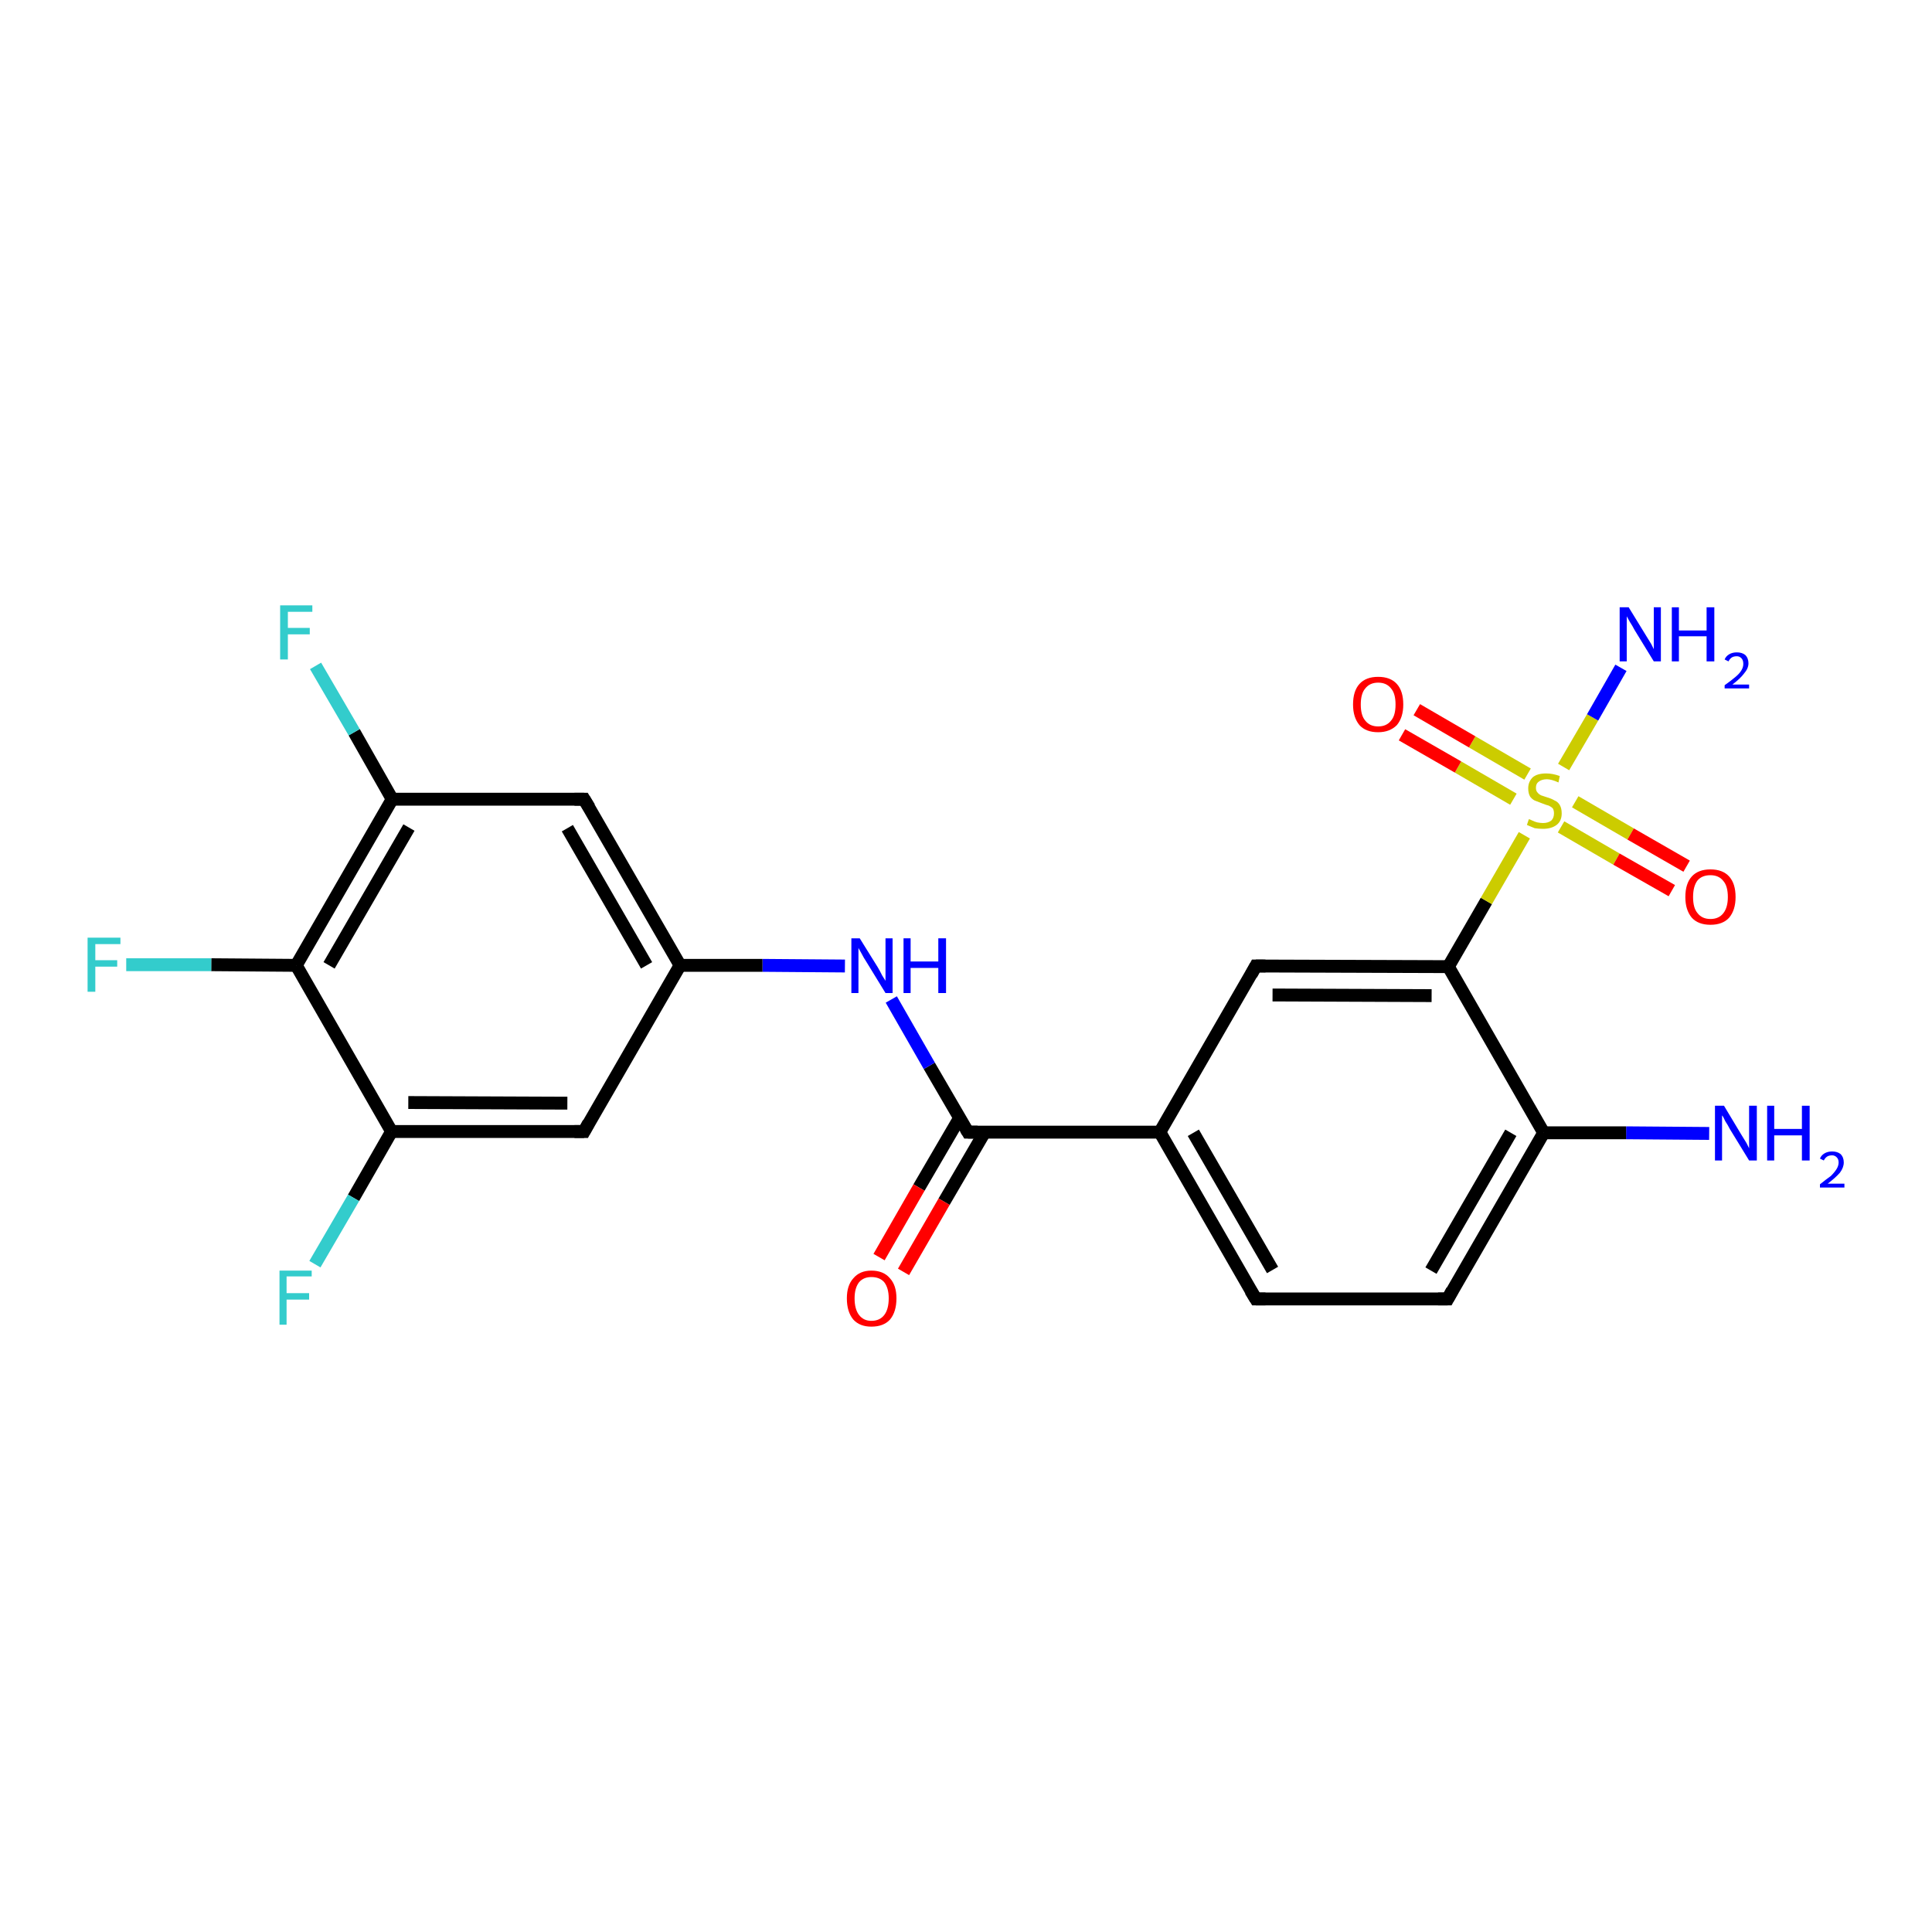 <?xml version='1.0' encoding='iso-8859-1'?>
<svg version='1.1' baseProfile='full'
              xmlns='http://www.w3.org/2000/svg'
                      xmlns:rdkit='http://www.rdkit.org/xml'
                      xmlns:xlink='http://www.w3.org/1999/xlink'
                  xml:space='preserve'
width='300px' height='300px' viewBox='0 0 300 300'>
<!-- END OF HEADER -->
<rect style='opacity:1.0;fill:#FFFFFF;stroke:none' width='300.0' height='300.0' x='0.0' y='0.0'> </rect>
<path class='bond-0 atom-0 atom-1' d='M 265.4,176.0 L 252.5,175.9' style='fill:none;fill-rule:evenodd;stroke:#0000FF;stroke-width:2.0px;stroke-linecap:butt;stroke-linejoin:miter;stroke-opacity:1' />
<path class='bond-0 atom-0 atom-1' d='M 252.5,175.9 L 239.7,175.9' style='fill:none;fill-rule:evenodd;stroke:#000000;stroke-width:2.0px;stroke-linecap:butt;stroke-linejoin:miter;stroke-opacity:1' />
<path class='bond-1 atom-1 atom-2' d='M 239.7,175.9 L 224.8,201.7' style='fill:none;fill-rule:evenodd;stroke:#000000;stroke-width:2.0px;stroke-linecap:butt;stroke-linejoin:miter;stroke-opacity:1' />
<path class='bond-1 atom-1 atom-2' d='M 234.6,175.9 L 222.2,197.3' style='fill:none;fill-rule:evenodd;stroke:#000000;stroke-width:2.0px;stroke-linecap:butt;stroke-linejoin:miter;stroke-opacity:1' />
<path class='bond-2 atom-2 atom-3' d='M 224.8,201.7 L 195.0,201.7' style='fill:none;fill-rule:evenodd;stroke:#000000;stroke-width:2.0px;stroke-linecap:butt;stroke-linejoin:miter;stroke-opacity:1' />
<path class='bond-3 atom-3 atom-4' d='M 195.0,201.7 L 180.1,175.8' style='fill:none;fill-rule:evenodd;stroke:#000000;stroke-width:2.0px;stroke-linecap:butt;stroke-linejoin:miter;stroke-opacity:1' />
<path class='bond-3 atom-3 atom-4' d='M 197.6,197.2 L 185.3,175.9' style='fill:none;fill-rule:evenodd;stroke:#000000;stroke-width:2.0px;stroke-linecap:butt;stroke-linejoin:miter;stroke-opacity:1' />
<path class='bond-4 atom-4 atom-5' d='M 180.1,175.8 L 195.0,150.0' style='fill:none;fill-rule:evenodd;stroke:#000000;stroke-width:2.0px;stroke-linecap:butt;stroke-linejoin:miter;stroke-opacity:1' />
<path class='bond-5 atom-5 atom-6' d='M 195.0,150.0 L 224.9,150.1' style='fill:none;fill-rule:evenodd;stroke:#000000;stroke-width:2.0px;stroke-linecap:butt;stroke-linejoin:miter;stroke-opacity:1' />
<path class='bond-5 atom-5 atom-6' d='M 197.6,154.5 L 222.3,154.6' style='fill:none;fill-rule:evenodd;stroke:#000000;stroke-width:2.0px;stroke-linecap:butt;stroke-linejoin:miter;stroke-opacity:1' />
<path class='bond-6 atom-6 atom-7' d='M 224.9,150.1 L 230.8,139.9' style='fill:none;fill-rule:evenodd;stroke:#000000;stroke-width:2.0px;stroke-linecap:butt;stroke-linejoin:miter;stroke-opacity:1' />
<path class='bond-6 atom-6 atom-7' d='M 230.8,139.9 L 236.7,129.7' style='fill:none;fill-rule:evenodd;stroke:#CCCC00;stroke-width:2.0px;stroke-linecap:butt;stroke-linejoin:miter;stroke-opacity:1' />
<path class='bond-7 atom-7 atom-8' d='M 242.8,119.1 L 247.3,111.4' style='fill:none;fill-rule:evenodd;stroke:#CCCC00;stroke-width:2.0px;stroke-linecap:butt;stroke-linejoin:miter;stroke-opacity:1' />
<path class='bond-7 atom-7 atom-8' d='M 247.3,111.4 L 251.7,103.7' style='fill:none;fill-rule:evenodd;stroke:#0000FF;stroke-width:2.0px;stroke-linecap:butt;stroke-linejoin:miter;stroke-opacity:1' />
<path class='bond-8 atom-7 atom-9' d='M 237.2,120.2 L 228.6,115.2' style='fill:none;fill-rule:evenodd;stroke:#CCCC00;stroke-width:2.0px;stroke-linecap:butt;stroke-linejoin:miter;stroke-opacity:1' />
<path class='bond-8 atom-7 atom-9' d='M 228.6,115.2 L 220.0,110.2' style='fill:none;fill-rule:evenodd;stroke:#FF0000;stroke-width:2.0px;stroke-linecap:butt;stroke-linejoin:miter;stroke-opacity:1' />
<path class='bond-8 atom-7 atom-9' d='M 235.0,124.1 L 226.4,119.1' style='fill:none;fill-rule:evenodd;stroke:#CCCC00;stroke-width:2.0px;stroke-linecap:butt;stroke-linejoin:miter;stroke-opacity:1' />
<path class='bond-8 atom-7 atom-9' d='M 226.4,119.1 L 217.7,114.1' style='fill:none;fill-rule:evenodd;stroke:#FF0000;stroke-width:2.0px;stroke-linecap:butt;stroke-linejoin:miter;stroke-opacity:1' />
<path class='bond-9 atom-7 atom-10' d='M 242.4,128.4 L 251.0,133.4' style='fill:none;fill-rule:evenodd;stroke:#CCCC00;stroke-width:2.0px;stroke-linecap:butt;stroke-linejoin:miter;stroke-opacity:1' />
<path class='bond-9 atom-7 atom-10' d='M 251.0,133.4 L 259.6,138.3' style='fill:none;fill-rule:evenodd;stroke:#FF0000;stroke-width:2.0px;stroke-linecap:butt;stroke-linejoin:miter;stroke-opacity:1' />
<path class='bond-9 atom-7 atom-10' d='M 244.6,124.5 L 253.2,129.5' style='fill:none;fill-rule:evenodd;stroke:#CCCC00;stroke-width:2.0px;stroke-linecap:butt;stroke-linejoin:miter;stroke-opacity:1' />
<path class='bond-9 atom-7 atom-10' d='M 253.2,129.5 L 261.9,134.5' style='fill:none;fill-rule:evenodd;stroke:#FF0000;stroke-width:2.0px;stroke-linecap:butt;stroke-linejoin:miter;stroke-opacity:1' />
<path class='bond-10 atom-4 atom-11' d='M 180.1,175.8 L 150.3,175.8' style='fill:none;fill-rule:evenodd;stroke:#000000;stroke-width:2.0px;stroke-linecap:butt;stroke-linejoin:miter;stroke-opacity:1' />
<path class='bond-11 atom-11 atom-12' d='M 149.0,173.6 L 142.7,184.4' style='fill:none;fill-rule:evenodd;stroke:#000000;stroke-width:2.0px;stroke-linecap:butt;stroke-linejoin:miter;stroke-opacity:1' />
<path class='bond-11 atom-11 atom-12' d='M 142.7,184.4 L 136.5,195.2' style='fill:none;fill-rule:evenodd;stroke:#FF0000;stroke-width:2.0px;stroke-linecap:butt;stroke-linejoin:miter;stroke-opacity:1' />
<path class='bond-11 atom-11 atom-12' d='M 152.9,175.8 L 146.6,186.6' style='fill:none;fill-rule:evenodd;stroke:#000000;stroke-width:2.0px;stroke-linecap:butt;stroke-linejoin:miter;stroke-opacity:1' />
<path class='bond-11 atom-11 atom-12' d='M 146.6,186.6 L 140.3,197.5' style='fill:none;fill-rule:evenodd;stroke:#FF0000;stroke-width:2.0px;stroke-linecap:butt;stroke-linejoin:miter;stroke-opacity:1' />
<path class='bond-12 atom-11 atom-13' d='M 150.3,175.8 L 144.3,165.5' style='fill:none;fill-rule:evenodd;stroke:#000000;stroke-width:2.0px;stroke-linecap:butt;stroke-linejoin:miter;stroke-opacity:1' />
<path class='bond-12 atom-11 atom-13' d='M 144.3,165.5 L 138.4,155.2' style='fill:none;fill-rule:evenodd;stroke:#0000FF;stroke-width:2.0px;stroke-linecap:butt;stroke-linejoin:miter;stroke-opacity:1' />
<path class='bond-13 atom-13 atom-14' d='M 131.2,150.0 L 118.4,149.9' style='fill:none;fill-rule:evenodd;stroke:#0000FF;stroke-width:2.0px;stroke-linecap:butt;stroke-linejoin:miter;stroke-opacity:1' />
<path class='bond-13 atom-13 atom-14' d='M 118.4,149.9 L 105.6,149.9' style='fill:none;fill-rule:evenodd;stroke:#000000;stroke-width:2.0px;stroke-linecap:butt;stroke-linejoin:miter;stroke-opacity:1' />
<path class='bond-14 atom-14 atom-15' d='M 105.6,149.9 L 90.7,124.1' style='fill:none;fill-rule:evenodd;stroke:#000000;stroke-width:2.0px;stroke-linecap:butt;stroke-linejoin:miter;stroke-opacity:1' />
<path class='bond-14 atom-14 atom-15' d='M 100.4,149.9 L 88.1,128.6' style='fill:none;fill-rule:evenodd;stroke:#000000;stroke-width:2.0px;stroke-linecap:butt;stroke-linejoin:miter;stroke-opacity:1' />
<path class='bond-15 atom-15 atom-16' d='M 90.7,124.1 L 60.9,124.1' style='fill:none;fill-rule:evenodd;stroke:#000000;stroke-width:2.0px;stroke-linecap:butt;stroke-linejoin:miter;stroke-opacity:1' />
<path class='bond-16 atom-16 atom-17' d='M 60.9,124.1 L 55.0,113.7' style='fill:none;fill-rule:evenodd;stroke:#000000;stroke-width:2.0px;stroke-linecap:butt;stroke-linejoin:miter;stroke-opacity:1' />
<path class='bond-16 atom-16 atom-17' d='M 55.0,113.7 L 49.0,103.4' style='fill:none;fill-rule:evenodd;stroke:#33CCCC;stroke-width:2.0px;stroke-linecap:butt;stroke-linejoin:miter;stroke-opacity:1' />
<path class='bond-17 atom-16 atom-18' d='M 60.9,124.1 L 46.0,149.9' style='fill:none;fill-rule:evenodd;stroke:#000000;stroke-width:2.0px;stroke-linecap:butt;stroke-linejoin:miter;stroke-opacity:1' />
<path class='bond-17 atom-16 atom-18' d='M 63.5,128.5 L 51.1,149.9' style='fill:none;fill-rule:evenodd;stroke:#000000;stroke-width:2.0px;stroke-linecap:butt;stroke-linejoin:miter;stroke-opacity:1' />
<path class='bond-18 atom-18 atom-19' d='M 46.0,149.9 L 32.8,149.8' style='fill:none;fill-rule:evenodd;stroke:#000000;stroke-width:2.0px;stroke-linecap:butt;stroke-linejoin:miter;stroke-opacity:1' />
<path class='bond-18 atom-18 atom-19' d='M 32.8,149.8 L 19.6,149.8' style='fill:none;fill-rule:evenodd;stroke:#33CCCC;stroke-width:2.0px;stroke-linecap:butt;stroke-linejoin:miter;stroke-opacity:1' />
<path class='bond-19 atom-18 atom-20' d='M 46.0,149.9 L 60.8,175.7' style='fill:none;fill-rule:evenodd;stroke:#000000;stroke-width:2.0px;stroke-linecap:butt;stroke-linejoin:miter;stroke-opacity:1' />
<path class='bond-20 atom-20 atom-21' d='M 60.8,175.7 L 54.9,186.0' style='fill:none;fill-rule:evenodd;stroke:#000000;stroke-width:2.0px;stroke-linecap:butt;stroke-linejoin:miter;stroke-opacity:1' />
<path class='bond-20 atom-20 atom-21' d='M 54.9,186.0 L 48.9,196.3' style='fill:none;fill-rule:evenodd;stroke:#33CCCC;stroke-width:2.0px;stroke-linecap:butt;stroke-linejoin:miter;stroke-opacity:1' />
<path class='bond-21 atom-20 atom-22' d='M 60.8,175.7 L 90.7,175.7' style='fill:none;fill-rule:evenodd;stroke:#000000;stroke-width:2.0px;stroke-linecap:butt;stroke-linejoin:miter;stroke-opacity:1' />
<path class='bond-21 atom-20 atom-22' d='M 63.4,171.2 L 88.1,171.3' style='fill:none;fill-rule:evenodd;stroke:#000000;stroke-width:2.0px;stroke-linecap:butt;stroke-linejoin:miter;stroke-opacity:1' />
<path class='bond-22 atom-6 atom-1' d='M 224.9,150.1 L 239.7,175.9' style='fill:none;fill-rule:evenodd;stroke:#000000;stroke-width:2.0px;stroke-linecap:butt;stroke-linejoin:miter;stroke-opacity:1' />
<path class='bond-23 atom-22 atom-14' d='M 90.7,175.7 L 105.6,149.9' style='fill:none;fill-rule:evenodd;stroke:#000000;stroke-width:2.0px;stroke-linecap:butt;stroke-linejoin:miter;stroke-opacity:1' />
<path d='M 225.5,200.4 L 224.8,201.7 L 223.3,201.7' style='fill:none;stroke:#000000;stroke-width:2.0px;stroke-linecap:butt;stroke-linejoin:miter;stroke-opacity:1;' />
<path d='M 196.5,201.7 L 195.0,201.7 L 194.2,200.4' style='fill:none;stroke:#000000;stroke-width:2.0px;stroke-linecap:butt;stroke-linejoin:miter;stroke-opacity:1;' />
<path d='M 194.3,151.3 L 195.0,150.0 L 196.5,150.0' style='fill:none;stroke:#000000;stroke-width:2.0px;stroke-linecap:butt;stroke-linejoin:miter;stroke-opacity:1;' />
<path d='M 151.8,175.8 L 150.3,175.8 L 150.0,175.3' style='fill:none;stroke:#000000;stroke-width:2.0px;stroke-linecap:butt;stroke-linejoin:miter;stroke-opacity:1;' />
<path d='M 91.5,125.4 L 90.7,124.1 L 89.2,124.1' style='fill:none;stroke:#000000;stroke-width:2.0px;stroke-linecap:butt;stroke-linejoin:miter;stroke-opacity:1;' />
<path d='M 89.2,175.7 L 90.7,175.7 L 91.4,174.4' style='fill:none;stroke:#000000;stroke-width:2.0px;stroke-linecap:butt;stroke-linejoin:miter;stroke-opacity:1;' />
<path class='atom-0' d='M 267.7 171.7
L 270.4 176.2
Q 270.7 176.7, 271.2 177.5
Q 271.6 178.3, 271.6 178.3
L 271.6 171.7
L 272.8 171.7
L 272.8 180.2
L 271.6 180.2
L 268.6 175.3
Q 268.3 174.7, 267.9 174.1
Q 267.6 173.4, 267.4 173.2
L 267.4 180.2
L 266.3 180.2
L 266.3 171.7
L 267.7 171.7
' fill='#0000FF'/>
<path class='atom-0' d='M 274.4 171.7
L 275.5 171.7
L 275.5 175.3
L 279.8 175.3
L 279.8 171.7
L 281.0 171.7
L 281.0 180.2
L 279.8 180.2
L 279.8 176.3
L 275.5 176.3
L 275.5 180.2
L 274.4 180.2
L 274.4 171.7
' fill='#0000FF'/>
<path class='atom-0' d='M 282.6 179.9
Q 282.8 179.4, 283.3 179.1
Q 283.8 178.8, 284.5 178.8
Q 285.3 178.8, 285.8 179.2
Q 286.3 179.7, 286.3 180.5
Q 286.3 181.3, 285.7 182.1
Q 285.0 182.9, 283.8 183.8
L 286.4 183.8
L 286.4 184.4
L 282.6 184.4
L 282.6 183.9
Q 283.6 183.1, 284.3 182.6
Q 284.9 182.0, 285.2 181.5
Q 285.5 181.0, 285.5 180.5
Q 285.5 180.0, 285.2 179.7
Q 284.9 179.4, 284.5 179.4
Q 284.0 179.4, 283.7 179.6
Q 283.4 179.8, 283.2 180.2
L 282.6 179.9
' fill='#0000FF'/>
<path class='atom-7' d='M 237.4 127.2
Q 237.5 127.2, 237.9 127.4
Q 238.3 127.6, 238.7 127.7
Q 239.2 127.8, 239.6 127.8
Q 240.4 127.8, 240.9 127.4
Q 241.3 127.0, 241.3 126.3
Q 241.3 125.8, 241.1 125.5
Q 240.9 125.3, 240.5 125.1
Q 240.1 125.0, 239.6 124.8
Q 238.8 124.5, 238.3 124.3
Q 237.9 124.1, 237.6 123.7
Q 237.3 123.2, 237.3 122.4
Q 237.3 121.4, 238.0 120.7
Q 238.7 120.1, 240.1 120.1
Q 241.1 120.1, 242.2 120.5
L 242.0 121.5
Q 240.9 121.0, 240.2 121.0
Q 239.4 121.0, 238.9 121.4
Q 238.5 121.7, 238.5 122.3
Q 238.5 122.8, 238.7 123.0
Q 238.9 123.3, 239.3 123.5
Q 239.6 123.6, 240.2 123.8
Q 240.9 124.0, 241.4 124.3
Q 241.9 124.5, 242.2 125.0
Q 242.5 125.5, 242.5 126.3
Q 242.5 127.5, 241.7 128.1
Q 240.9 128.7, 239.6 128.7
Q 238.9 128.7, 238.3 128.6
Q 237.8 128.4, 237.1 128.1
L 237.4 127.2
' fill='#CCCC00'/>
<path class='atom-8' d='M 252.9 94.3
L 255.6 98.7
Q 255.9 99.2, 256.4 100.0
Q 256.8 100.8, 256.8 100.8
L 256.8 94.3
L 257.9 94.3
L 257.9 102.7
L 256.8 102.7
L 253.8 97.8
Q 253.5 97.2, 253.1 96.6
Q 252.7 95.9, 252.6 95.7
L 252.6 102.7
L 251.5 102.7
L 251.5 94.3
L 252.9 94.3
' fill='#0000FF'/>
<path class='atom-8' d='M 259.6 94.3
L 260.7 94.3
L 260.7 97.9
L 265.0 97.9
L 265.0 94.3
L 266.2 94.3
L 266.2 102.7
L 265.0 102.7
L 265.0 98.8
L 260.7 98.8
L 260.7 102.7
L 259.6 102.7
L 259.6 94.3
' fill='#0000FF'/>
<path class='atom-8' d='M 267.8 102.4
Q 268.0 101.9, 268.5 101.6
Q 269.0 101.3, 269.7 101.3
Q 270.5 101.3, 271.0 101.7
Q 271.5 102.2, 271.5 103.0
Q 271.5 103.8, 270.8 104.6
Q 270.2 105.4, 269.0 106.3
L 271.6 106.3
L 271.6 106.9
L 267.8 106.9
L 267.8 106.4
Q 268.8 105.7, 269.5 105.1
Q 270.1 104.6, 270.4 104.1
Q 270.7 103.6, 270.7 103.1
Q 270.7 102.5, 270.4 102.2
Q 270.1 101.9, 269.7 101.9
Q 269.2 101.9, 268.9 102.1
Q 268.6 102.3, 268.4 102.7
L 267.8 102.4
' fill='#0000FF'/>
<path class='atom-9' d='M 210.1 109.4
Q 210.1 107.3, 211.1 106.2
Q 212.1 105.1, 214.0 105.1
Q 215.9 105.1, 216.9 106.2
Q 217.9 107.3, 217.9 109.4
Q 217.9 111.4, 216.9 112.6
Q 215.8 113.7, 214.0 113.7
Q 212.1 113.7, 211.1 112.6
Q 210.1 111.4, 210.1 109.4
M 214.0 112.8
Q 215.3 112.8, 216.0 111.9
Q 216.7 111.1, 216.7 109.4
Q 216.7 107.7, 216.0 106.9
Q 215.3 106.0, 214.0 106.0
Q 212.7 106.0, 212.0 106.9
Q 211.3 107.7, 211.3 109.4
Q 211.3 111.1, 212.0 111.9
Q 212.7 112.8, 214.0 112.8
' fill='#FF0000'/>
<path class='atom-10' d='M 261.7 139.3
Q 261.7 137.2, 262.7 136.1
Q 263.7 135.0, 265.6 135.0
Q 267.5 135.0, 268.5 136.1
Q 269.5 137.2, 269.5 139.3
Q 269.5 141.3, 268.5 142.5
Q 267.5 143.6, 265.6 143.6
Q 263.7 143.6, 262.7 142.5
Q 261.7 141.3, 261.7 139.3
M 265.6 142.7
Q 266.9 142.7, 267.6 141.8
Q 268.3 140.9, 268.3 139.3
Q 268.3 137.6, 267.6 136.8
Q 266.9 135.9, 265.6 135.9
Q 264.3 135.9, 263.6 136.7
Q 262.9 137.6, 262.9 139.3
Q 262.9 141.0, 263.6 141.8
Q 264.3 142.7, 265.6 142.7
' fill='#FF0000'/>
<path class='atom-12' d='M 131.5 201.6
Q 131.5 199.6, 132.5 198.5
Q 133.5 197.3, 135.3 197.3
Q 137.2 197.3, 138.2 198.5
Q 139.2 199.6, 139.2 201.6
Q 139.2 203.7, 138.2 204.9
Q 137.2 206.0, 135.3 206.0
Q 133.5 206.0, 132.5 204.9
Q 131.5 203.7, 131.5 201.6
M 135.3 205.1
Q 136.6 205.1, 137.3 204.2
Q 138.0 203.3, 138.0 201.6
Q 138.0 200.0, 137.3 199.1
Q 136.6 198.3, 135.3 198.3
Q 134.1 198.3, 133.4 199.1
Q 132.7 200.0, 132.7 201.6
Q 132.7 203.3, 133.4 204.2
Q 134.1 205.1, 135.3 205.1
' fill='#FF0000'/>
<path class='atom-13' d='M 133.5 145.7
L 136.3 150.2
Q 136.6 150.7, 137.0 151.5
Q 137.5 152.3, 137.5 152.3
L 137.5 145.7
L 138.6 145.7
L 138.6 154.2
L 137.5 154.2
L 134.5 149.3
Q 134.1 148.7, 133.8 148.1
Q 133.4 147.4, 133.3 147.2
L 133.3 154.2
L 132.2 154.2
L 132.2 145.7
L 133.5 145.7
' fill='#0000FF'/>
<path class='atom-13' d='M 140.3 145.7
L 141.4 145.7
L 141.4 149.3
L 145.7 149.3
L 145.7 145.7
L 146.9 145.7
L 146.9 154.2
L 145.7 154.2
L 145.7 150.3
L 141.4 150.3
L 141.4 154.2
L 140.3 154.2
L 140.3 145.7
' fill='#0000FF'/>
<path class='atom-17' d='M 43.5 94.0
L 48.5 94.0
L 48.5 95.0
L 44.7 95.0
L 44.7 97.5
L 48.1 97.5
L 48.1 98.5
L 44.7 98.5
L 44.7 102.4
L 43.5 102.4
L 43.5 94.0
' fill='#33CCCC'/>
<path class='atom-19' d='M 13.6 145.6
L 18.7 145.6
L 18.7 146.6
L 14.8 146.6
L 14.8 149.1
L 18.2 149.1
L 18.2 150.1
L 14.8 150.1
L 14.8 154.0
L 13.6 154.0
L 13.6 145.6
' fill='#33CCCC'/>
<path class='atom-21' d='M 43.4 197.3
L 48.4 197.3
L 48.4 198.2
L 44.5 198.2
L 44.5 200.8
L 48.0 200.8
L 48.0 201.8
L 44.5 201.8
L 44.5 205.7
L 43.4 205.7
L 43.4 197.3
' fill='#33CCCC'/>
</svg>
